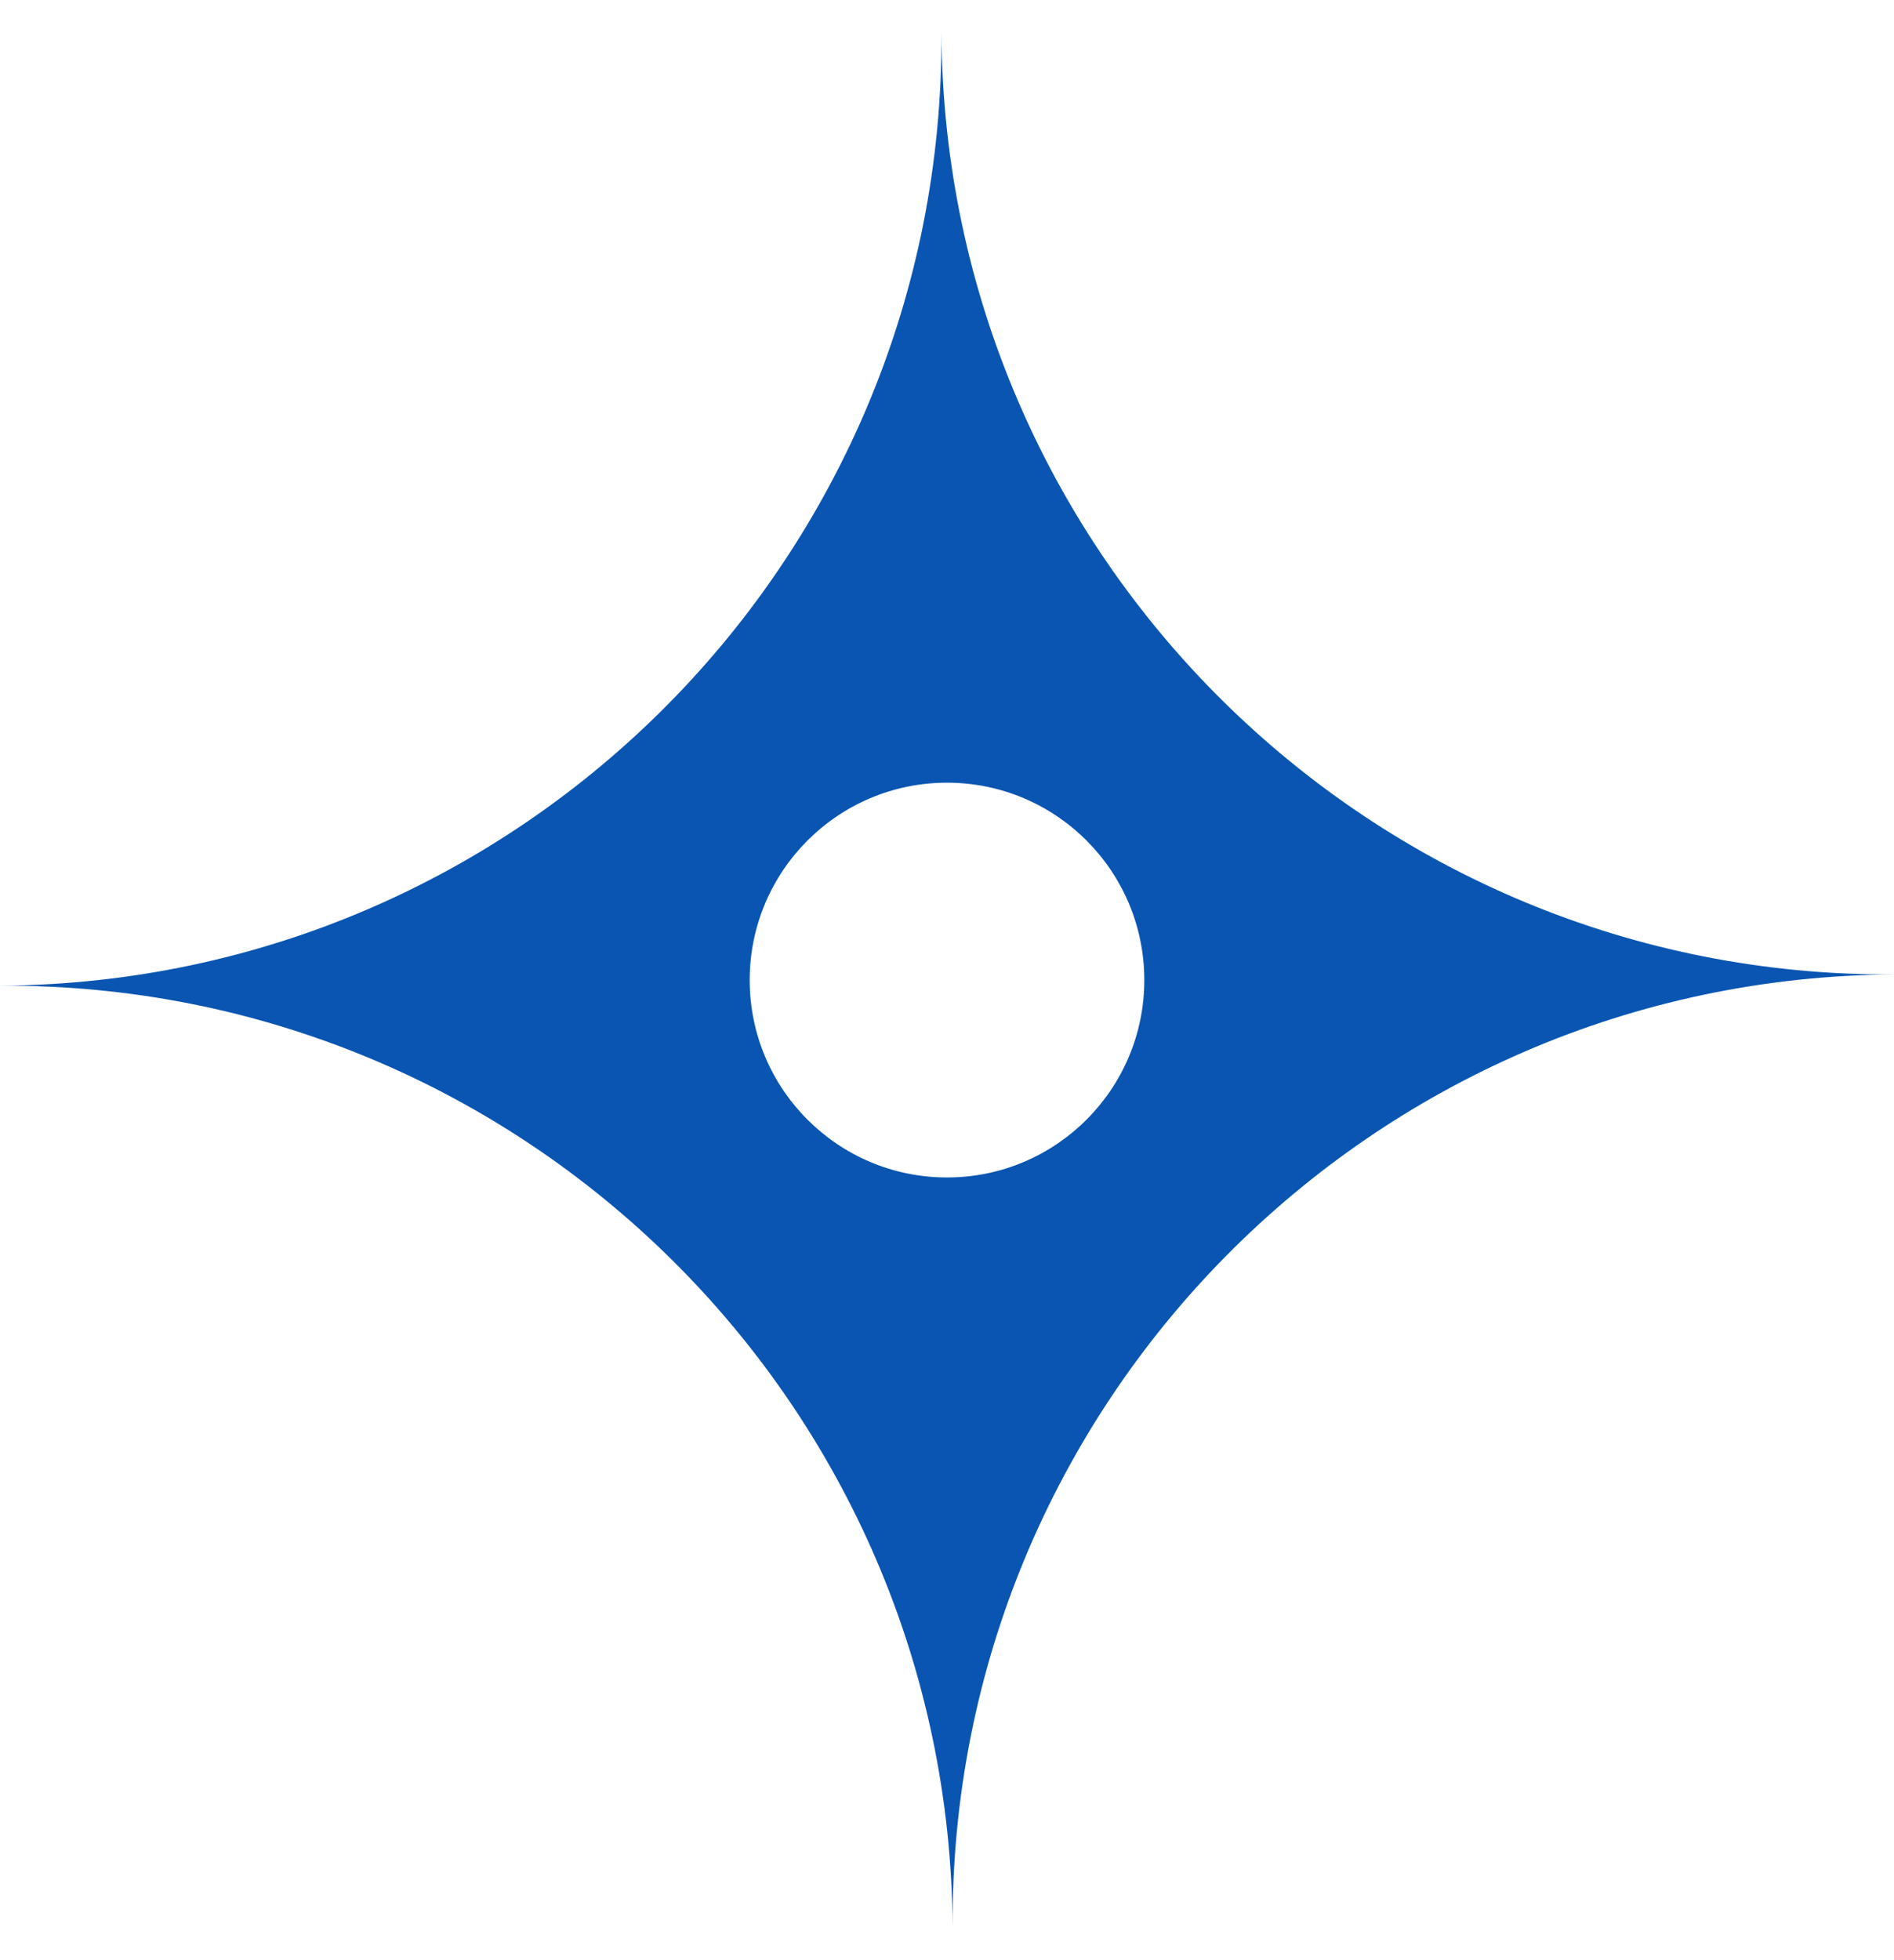 <svg width="29" height="30" viewBox="0 0 29 30" fill="none" xmlns="http://www.w3.org/2000/svg">
<g clip-path="url(#clip0_464_18411)">
<path fill-rule="evenodd" clip-rule="evenodd" d="M0 15.086C8.01 15.039 14.462 8.507 14.415 0.5C14.462 8.507 20.993 14.961 29 14.914C20.993 14.961 14.539 21.493 14.586 29.5C14.539 21.493 8.01 15.039 0 15.086ZM14.5 18.021C16.168 18.021 17.521 16.669 17.521 15C17.521 13.332 16.168 11.979 14.5 11.979C12.832 11.979 11.479 13.332 11.479 15C11.479 16.669 12.832 18.021 14.5 18.021Z" fill="#0A55B1"/>
</g>
<defs>
<clipPath id="clip0_464_18411">
<rect width="29" height="29" fill="white" transform="translate(0 0.5)"/>
</clipPath>
</defs>
</svg>
